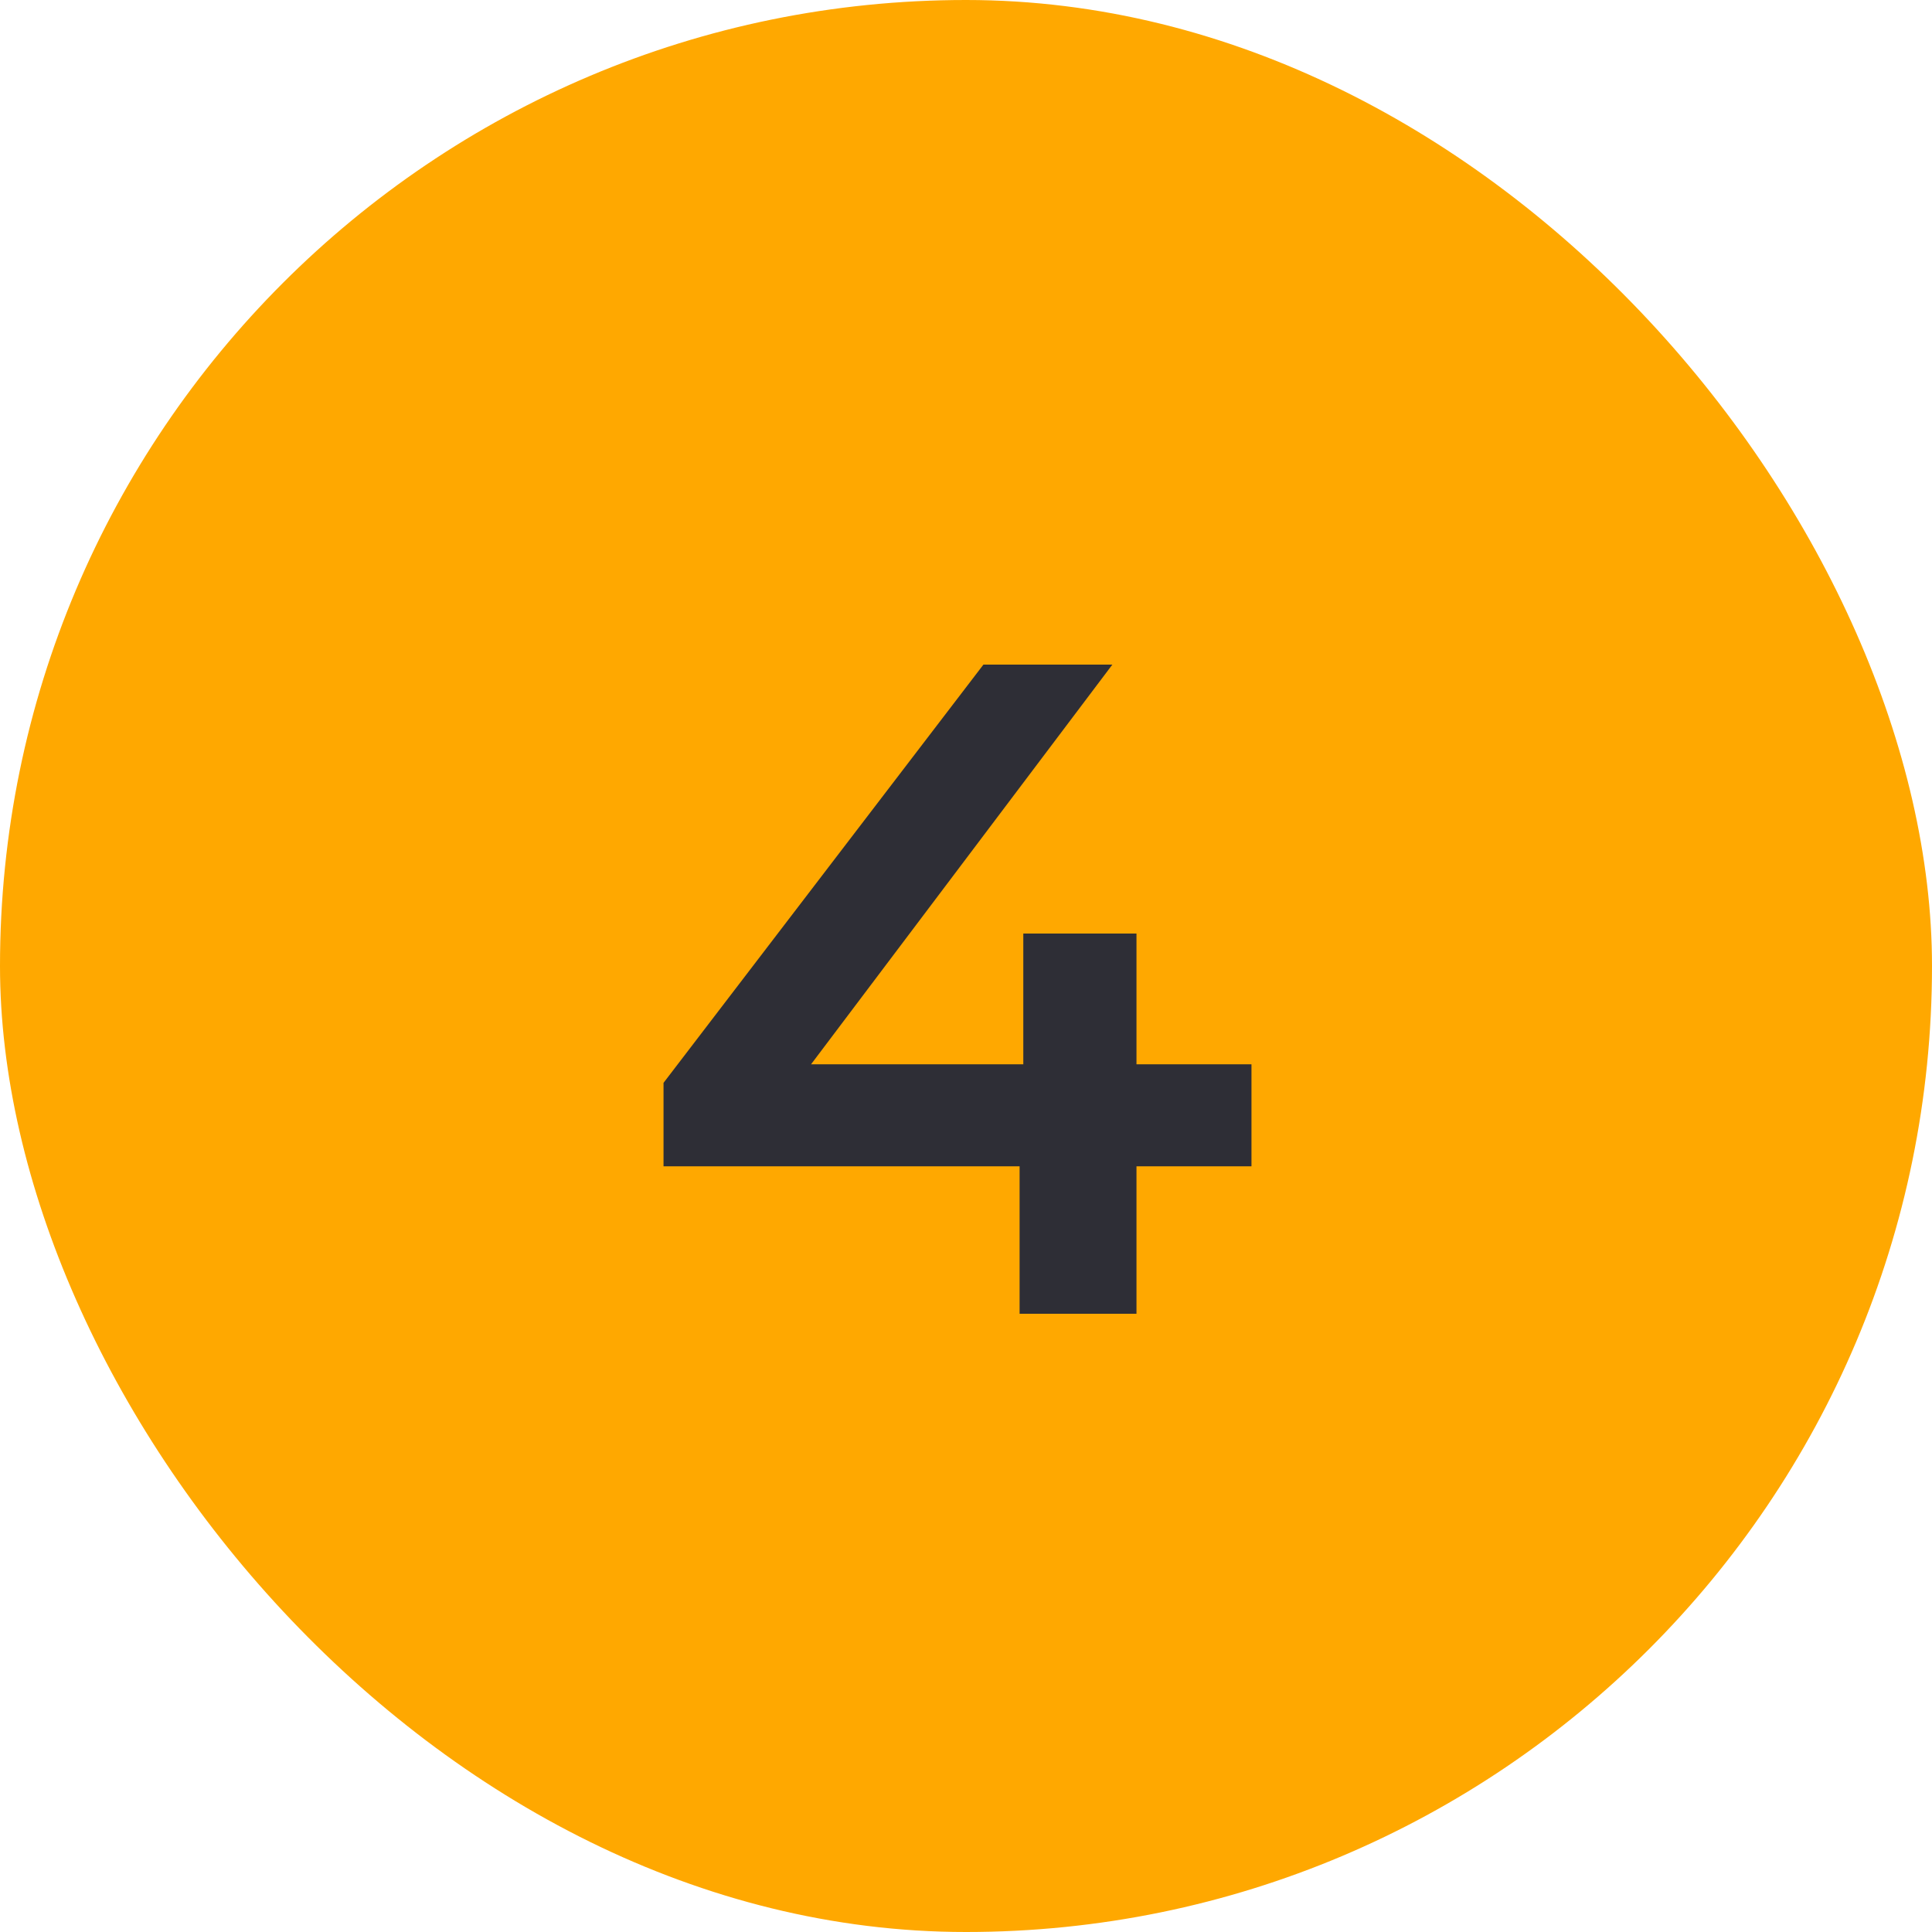 <?xml version="1.0" encoding="UTF-8"?> <svg xmlns="http://www.w3.org/2000/svg" width="50" height="50" viewBox="0 0 50 50" fill="none"><rect width="50" height="50" rx="25" fill="#FFA800"></rect><path d="M17.172 30.184V28.024L25.451 17.2H28.788L20.628 28.024L19.067 27.544H32.388V30.184H17.172ZM26.387 34V30.184L26.483 27.544V24.16H29.412V34H26.387Z" fill="#2E2E36"></path></svg> 